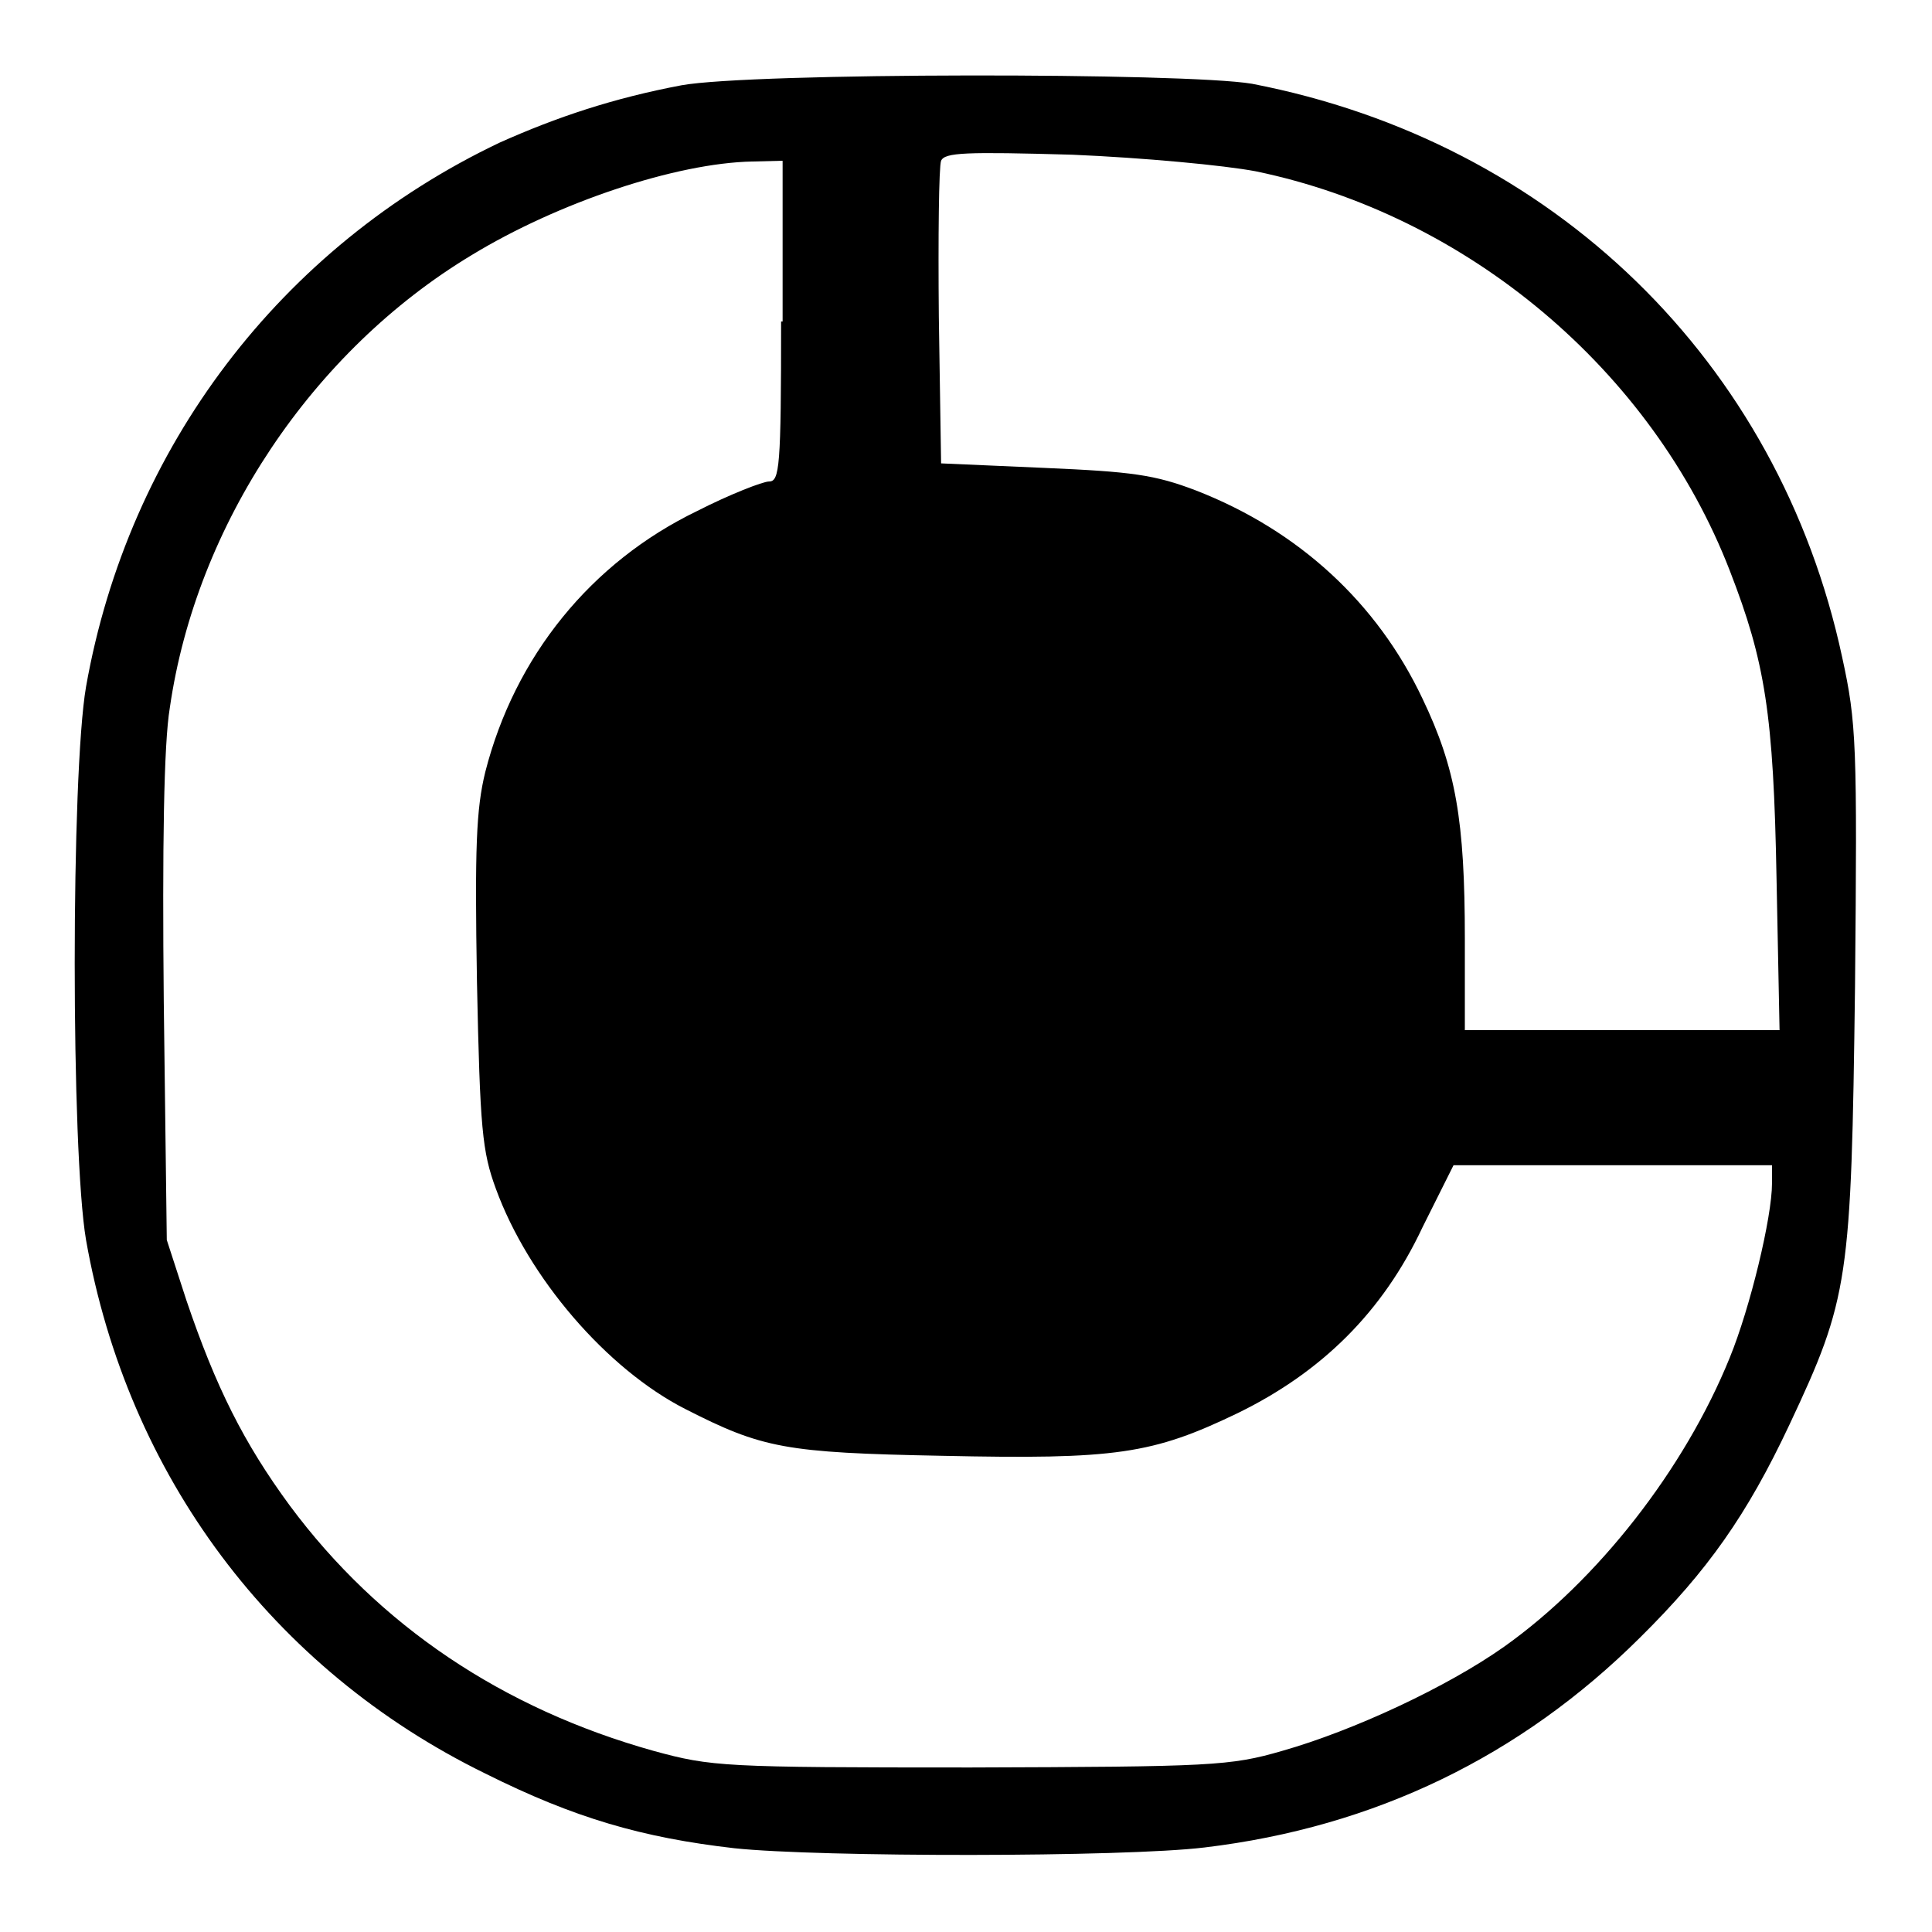 <?xml version="1.0" encoding="utf-8"?>
<!-- Svg Vector Icons : http://www.onlinewebfonts.com/icon -->
<!DOCTYPE svg PUBLIC "-//W3C//DTD SVG 1.1//EN" "http://www.w3.org/Graphics/SVG/1.1/DTD/svg11.dtd">
<svg version="1.1" xmlns="http://www.w3.org/2000/svg" xmlns:xlink="http://www.w3.org/1999/xlink" x="0px" y="0px" viewBox="0 0 256 256" enable-background="new 0 0 256 256" xml:space="preserve">
<g> <g> <path fill="#000000" d="M90.3,11.3c-9,1.7-16.5,4.2-24.1,7.6c-29,13.8-49.2,40.4-54.8,72.1c-2,11.6-2,61.6,0,73.3  c5.5,31.2,24.7,56.9,52.9,70.7c11.8,5.9,20.8,8.5,33,9.9c11.3,1.2,51.6,1.2,62.3-0.1c22.6-2.7,41.9-12.1,57.7-27.8  c9-8.9,14.2-16.3,19.8-28.2c7.9-16.8,8.2-19.1,8.7-58.1c0.3-32.1,0.2-34.9-1.7-43.6c-8.4-39.2-38.3-68.3-78.2-76  C157.1,9.6,99.7,9.6,90.3,11.3z M166.4,22.7c28,5.8,52.5,26.3,62.8,52.9c4.7,12.1,5.8,19,6.2,40.8l0.4,20.1h-20.9h-20.8v-12.1  c0-15.7-1.2-22.6-5.6-31.8c-6-12.7-16.4-22.3-30-27.6c-5.5-2.1-8.5-2.5-20.1-3l-13.7-0.6l-0.3-19.4c-0.1-10.6,0-19.9,0.3-20.7  c0.5-1.1,3.2-1.2,17.4-0.8C151.5,20.9,162.2,21.9,166.4,22.7z M103.5,42.6c0,19.3-0.2,21.2-1.6,21.2c-0.8,0-5.2,1.7-9.5,3.9  c-14.1,6.8-24.2,19.3-28.1,34.6c-1.2,4.9-1.4,10-1.1,27.8c0.4,19.5,0.7,22.5,2.5,27.4c4.3,11.8,14.7,23.9,25.1,29.2  c10.2,5.2,13.2,5.8,34,6.2c23.1,0.5,27.9-0.2,39.3-5.7c11-5.4,19.1-13.3,24.4-24.6l4.1-8.2h21.1h21.1v2.4c0,4.5-2.9,16.5-5.6,23.1  c-6,14.8-17.5,29.5-29.9,38.3c-7.5,5.3-19.9,11.1-29.4,13.8c-6.9,2-9.3,2.1-41.3,2.2c-32.8,0-34.3-0.1-42-2.2  c-20-5.6-36.4-16.6-48.2-32.5c-6.1-8.3-9.8-15.7-13.7-27.2l-2.6-8l-0.4-31.6c-0.2-20.5,0-34.1,0.8-38.9c3.5-24.3,18.9-47.3,40-60  c11.5-7,27.1-12.2,37.2-12.4l4-0.1V42.6z"/> </g></g>
</svg>